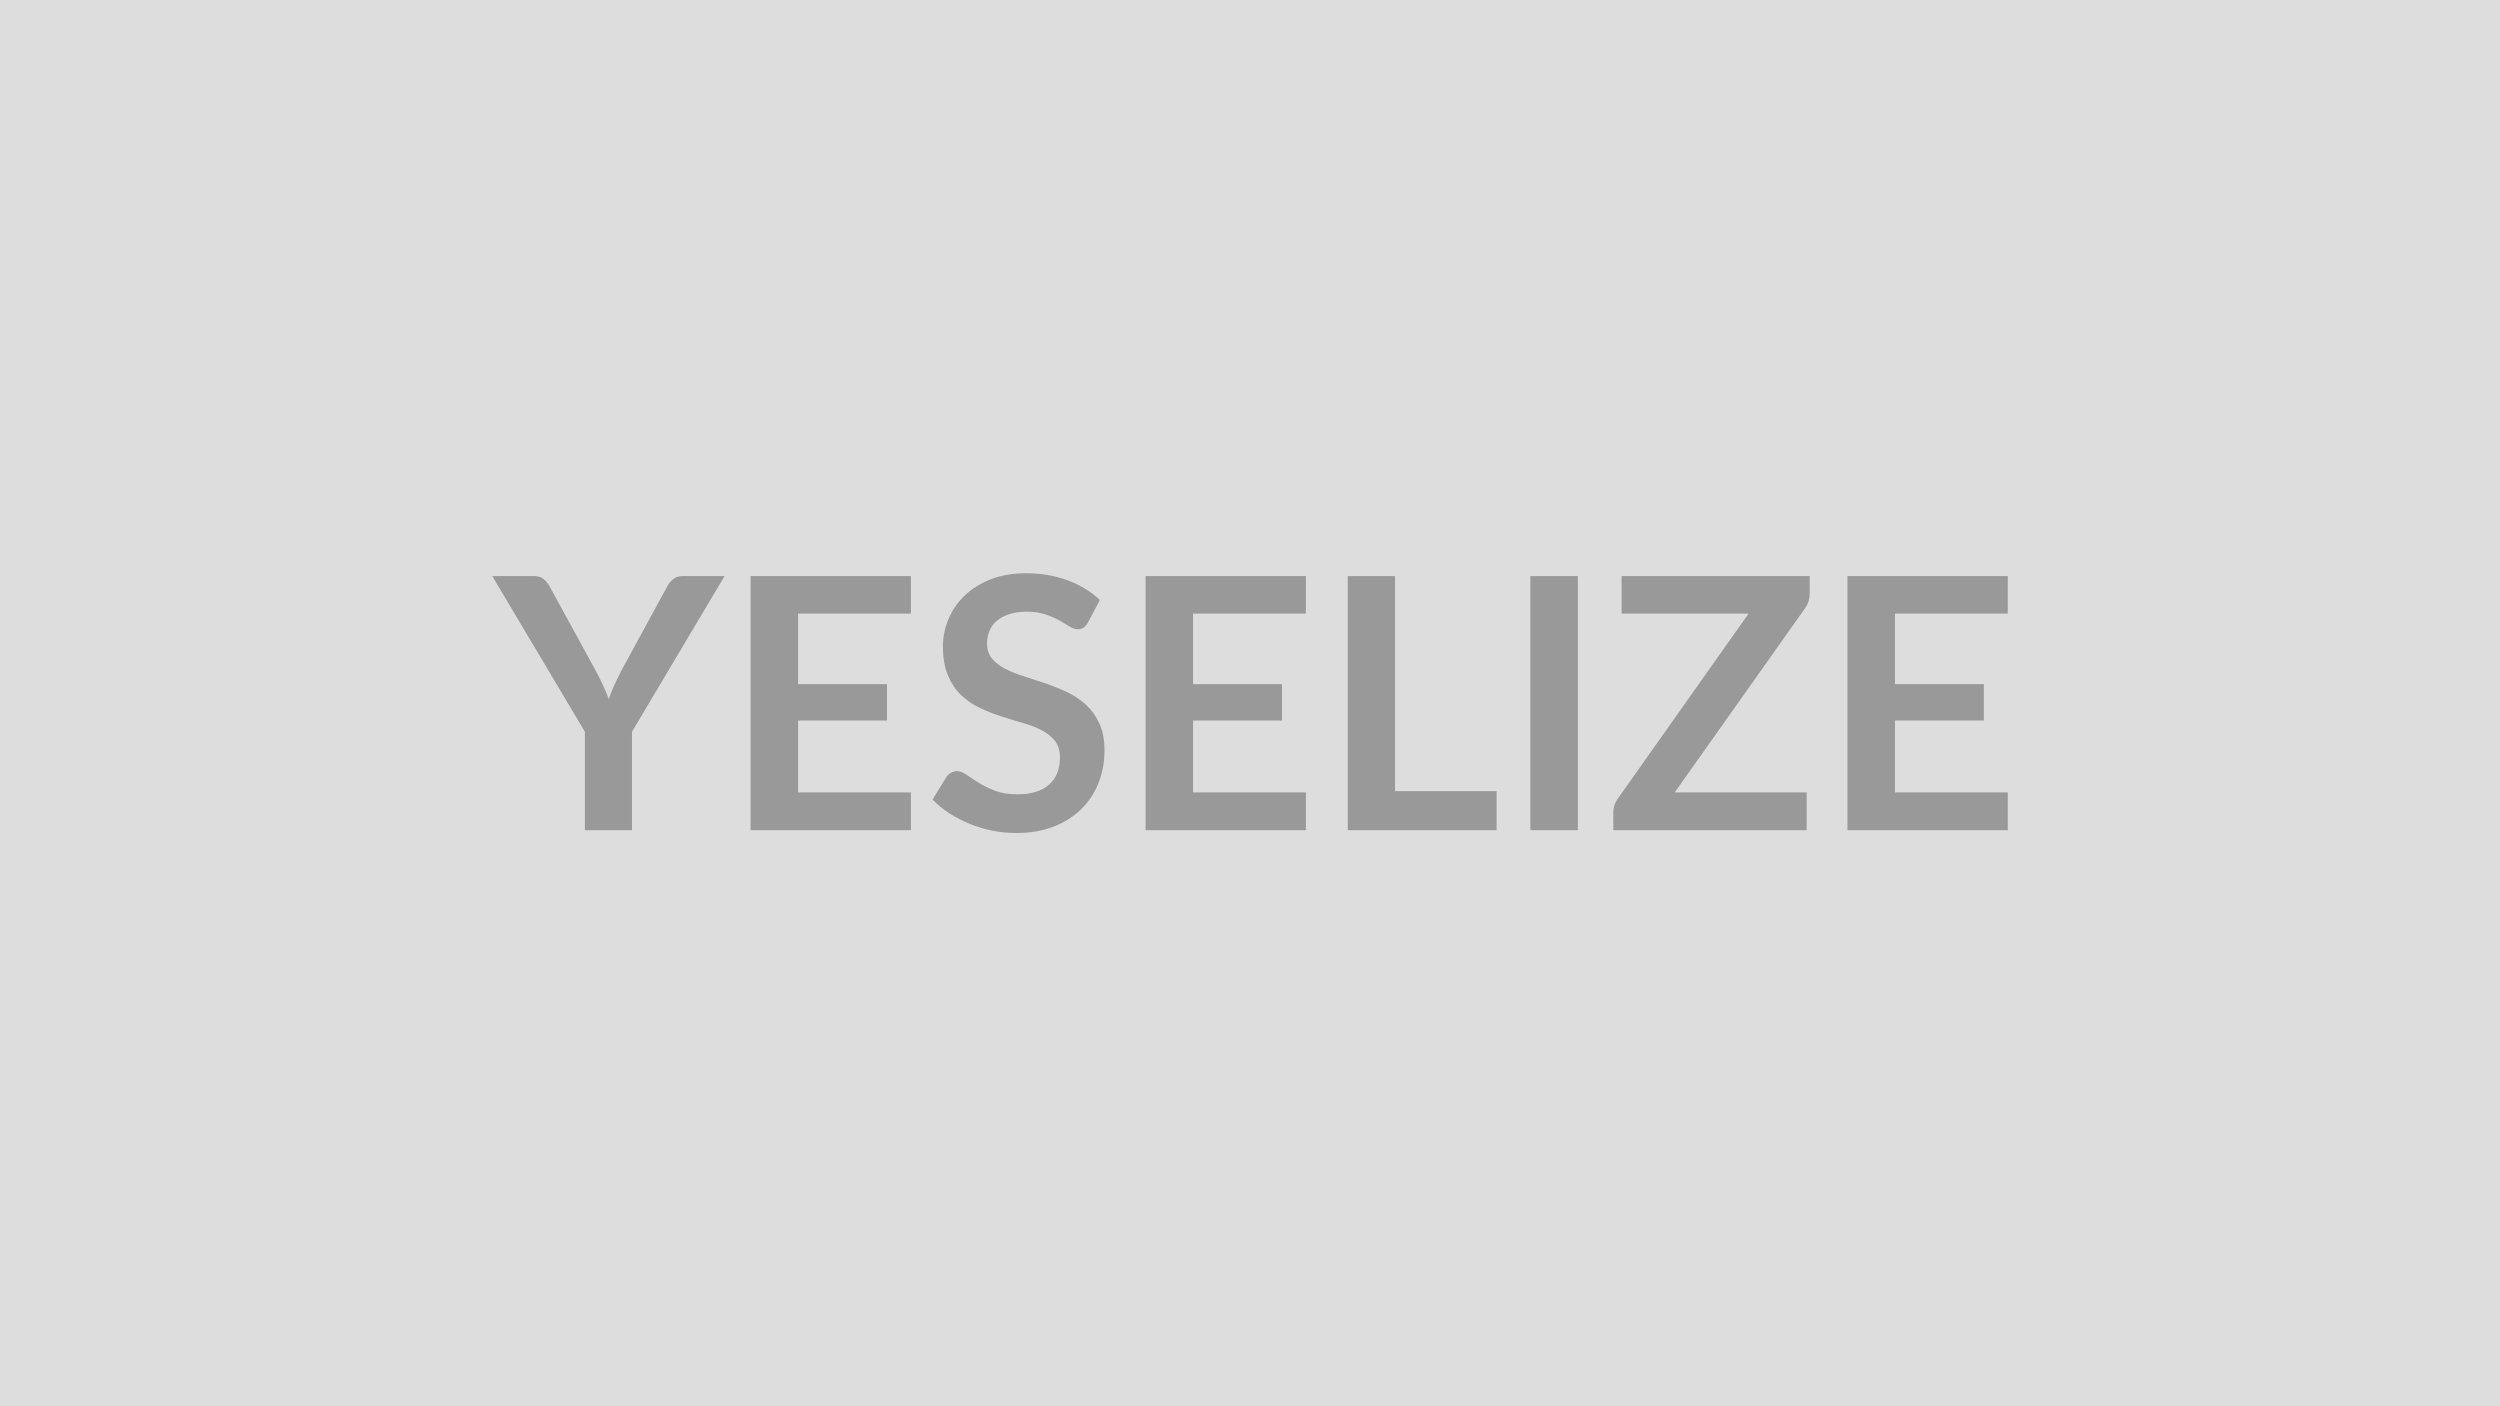 <svg xmlns="http://www.w3.org/2000/svg" width="320" height="180" viewBox="0 0 320 180"><rect width="100%" height="100%" fill="#DDDDDD"/><path fill="#999999" d="m92.745 73.735-11.85 19.93v12.6h-6.03v-12.6l-11.86-19.93h5.33q.79 0 1.25.38t.78.97l5.94 10.86q.51.97.91 1.82.39.86.71 1.71.29-.85.67-1.71.39-.85.88-1.82l5.92-10.86q.24-.5.74-.93.49-.42 1.26-.42zm23.85 4.81h-14.44v9.02h11.38v4.66h-11.38v9.2h14.44v4.84h-20.52v-32.53h20.52zm24.19-1.75-1.51 2.85q-.27.48-.57.69t-.75.21q-.48 0-1.03-.35-.55-.34-1.31-.77-.77-.43-1.79-.78-1.03-.35-2.42-.35-1.26 0-2.21.31-.94.3-1.58.84t-.96 1.29q-.31.76-.31 1.66 0 1.15.64 1.91t1.7 1.31q1.05.54 2.4.96 1.35.43 2.77.91 1.42.49 2.77 1.13t2.41 1.62q1.05.98 1.7 2.4.64 1.41.64 3.44 0 2.2-.76 4.13-.75 1.92-2.2 3.35t-3.55 2.25q-2.09.82-4.79.82-1.55 0-3.06-.3-1.51-.31-2.89-.87t-2.6-1.35q-1.21-.79-2.16-1.76l1.78-2.9q.22-.31.58-.53.36-.21.77-.21.56 0 1.21.46.66.46 1.56 1.02.9.57 2.1 1.03t2.89.46q2.59 0 4.01-1.23 1.41-1.22 1.41-3.52 0-1.28-.64-2.09t-1.7-1.36q-1.05-.55-2.4-.93-1.35-.39-2.75-.84-1.39-.45-2.74-1.08t-2.41-1.64-1.7-2.53-.64-3.75q0-1.77.71-3.46t2.06-3q1.35-1.3 3.33-2.09 1.98-.78 4.54-.78 2.88 0 5.31.9t4.14 2.52m26.37 1.75h-14.44v9.02h11.38v4.66h-11.38v9.2h14.44v4.84h-20.52v-32.53h20.52zm11.41 22.72h13v5h-19.05v-32.53h6.05zm23.4-27.53v32.53h-6.08v-32.53zm29.68 0v2.22q0 1.04-.59 1.89l-16.69 23.58h16.89v4.84h-24.75v-2.38q0-.45.16-.87t.41-.78l16.74-23.69h-16.25v-4.81zm25.35 4.81h-14.44v9.02h11.38v4.66h-11.38v9.2h14.44v4.84h-20.52v-32.53h20.52z"/></svg>